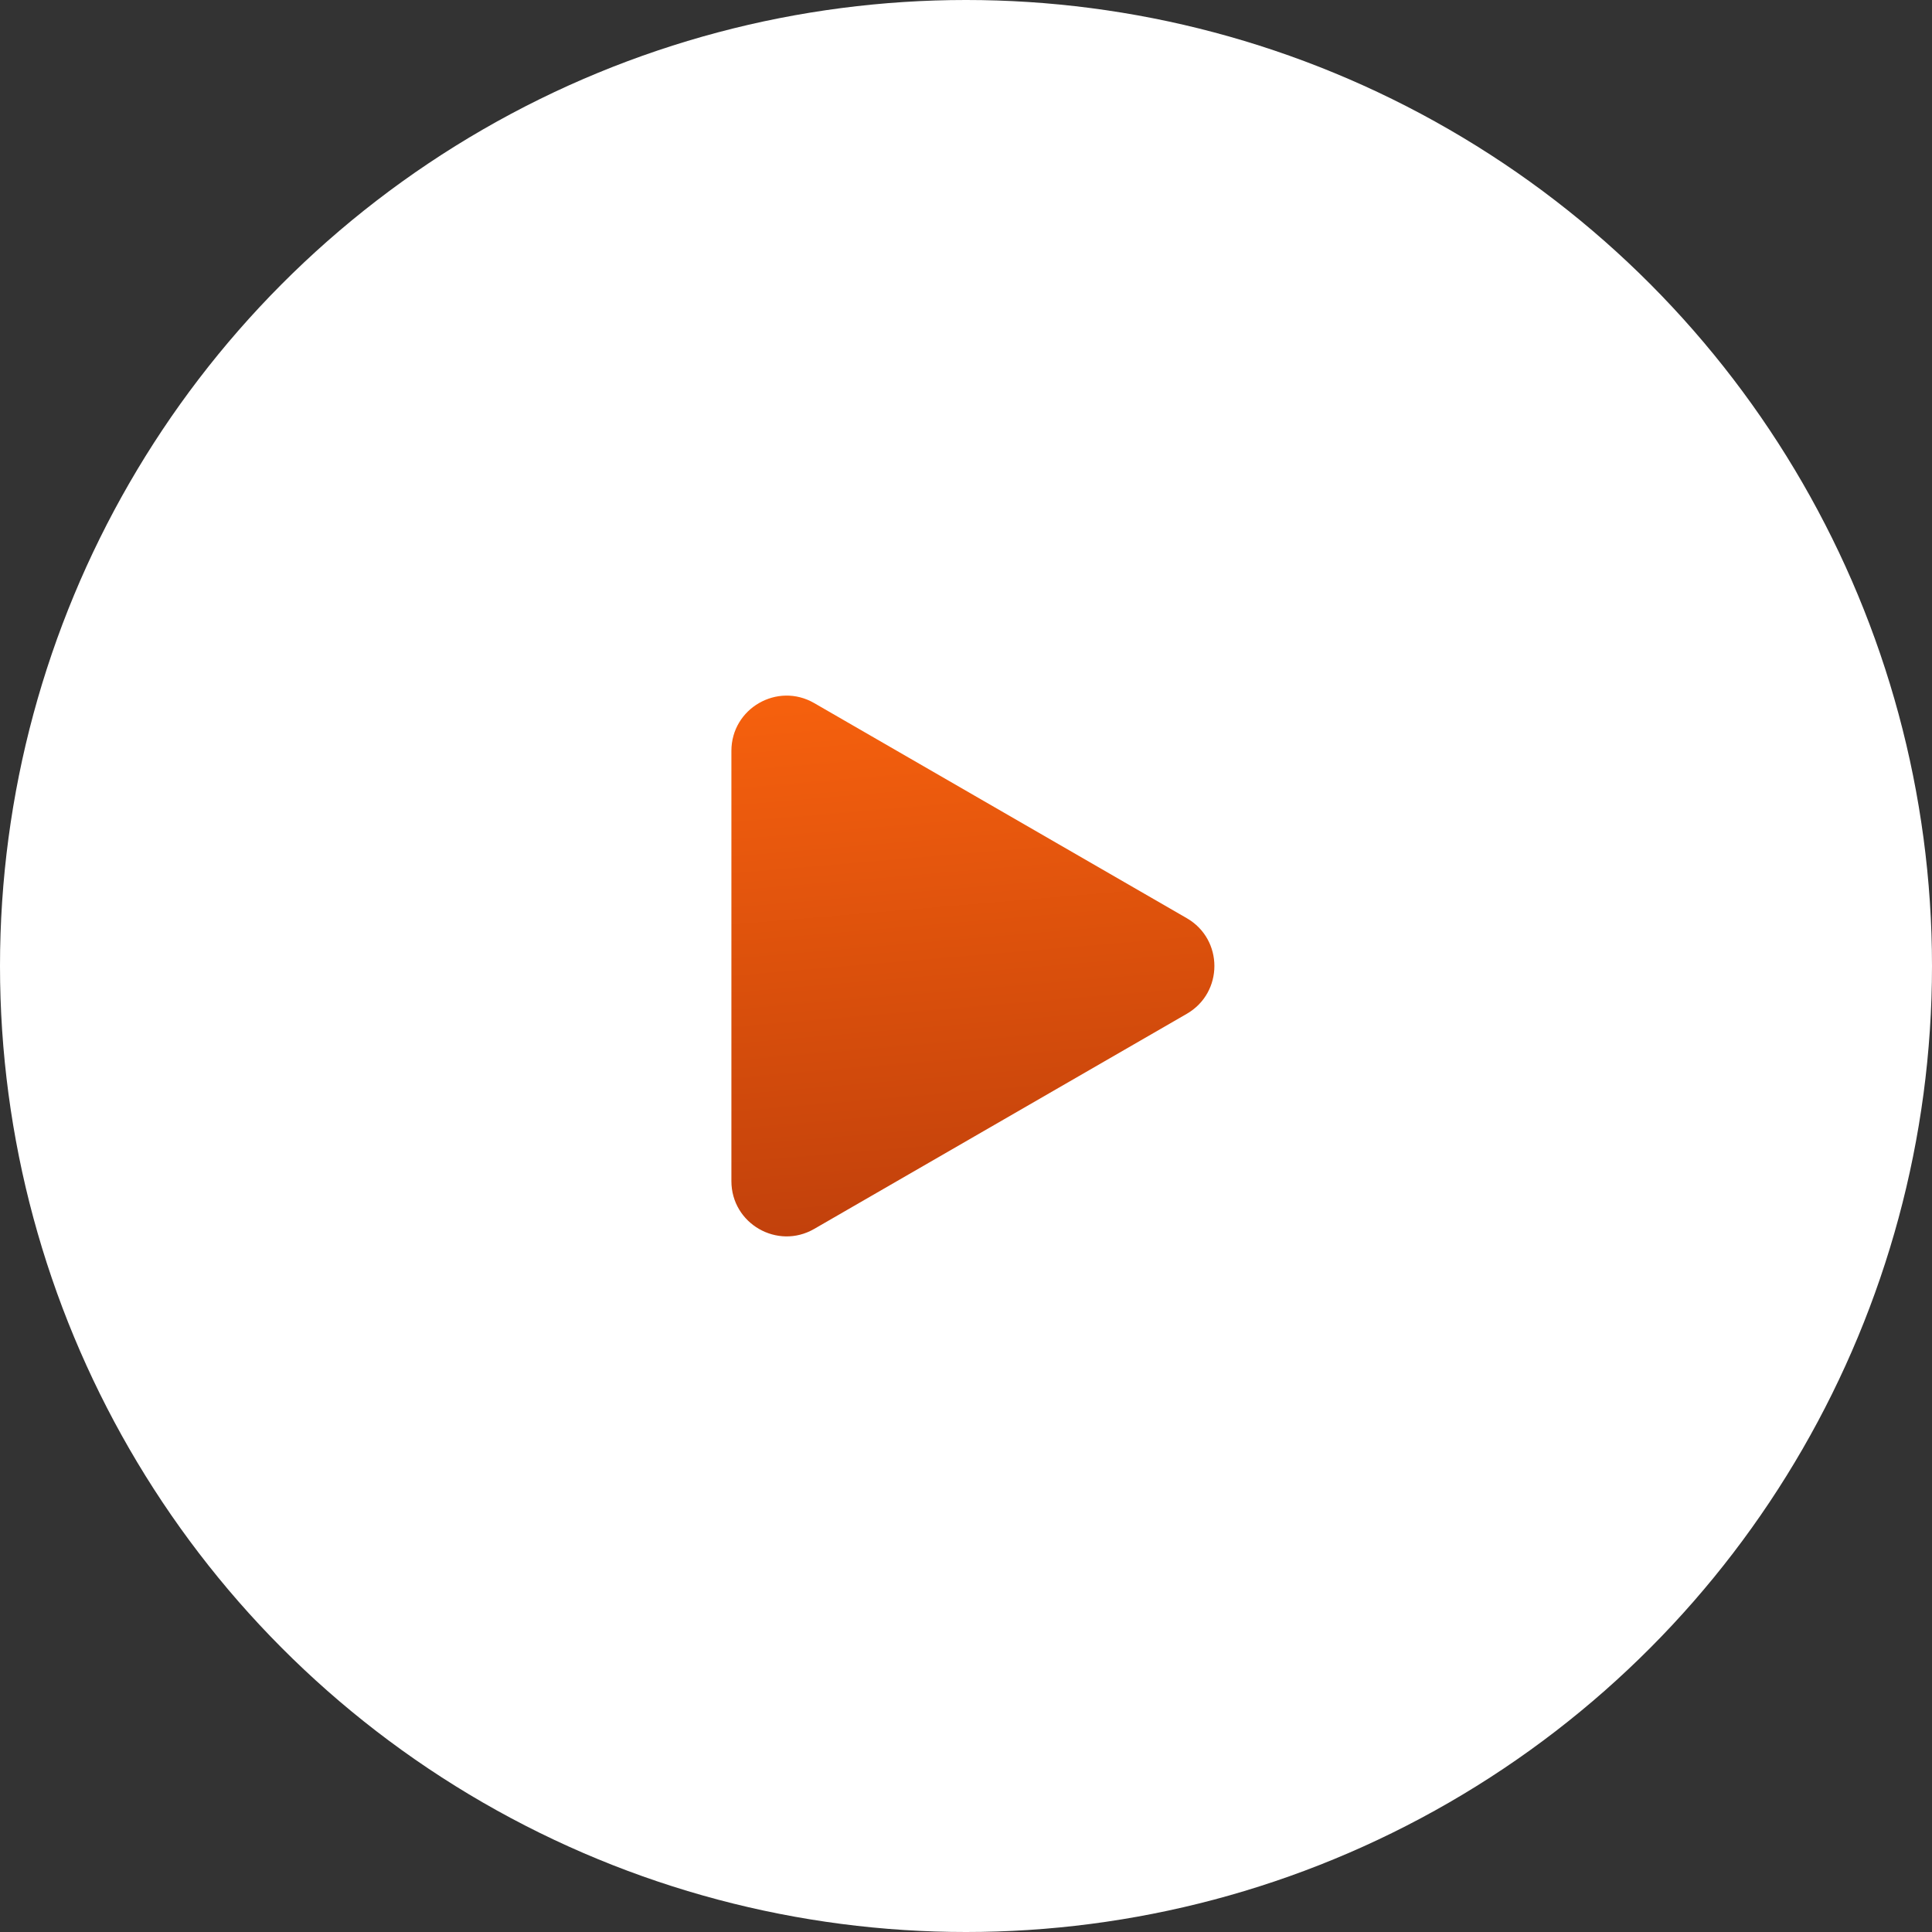 <svg width="70" height="70" viewBox="0 0 70 70" fill="none" xmlns="http://www.w3.org/2000/svg">
<rect x="0" y="0" width="70" height="70" fill="#333333" stroke="none"/>
<circle cx="35" cy="35" r="35" fill="white"/>
<path d="M43 33.268C44.333 34.038 44.333 35.962 43 36.732L29.5 44.526C28.167 45.296 26.5 44.334 26.5 42.794L26.5 27.206C26.5 25.666 28.167 24.704 29.5 25.474L43 33.268Z" fill="url(#paint0_linear_9080_11499)"/>
<defs>
<linearGradient id="paint0_linear_9080_11499" x1="27.617" y1="22" x2="29.535" y2="44.648" gradientUnits="userSpaceOnUse">
<stop stop-color="#FF660D"/>
<stop offset="1" stop-color="#C2410C"/>
</linearGradient>
</defs>
</svg>
